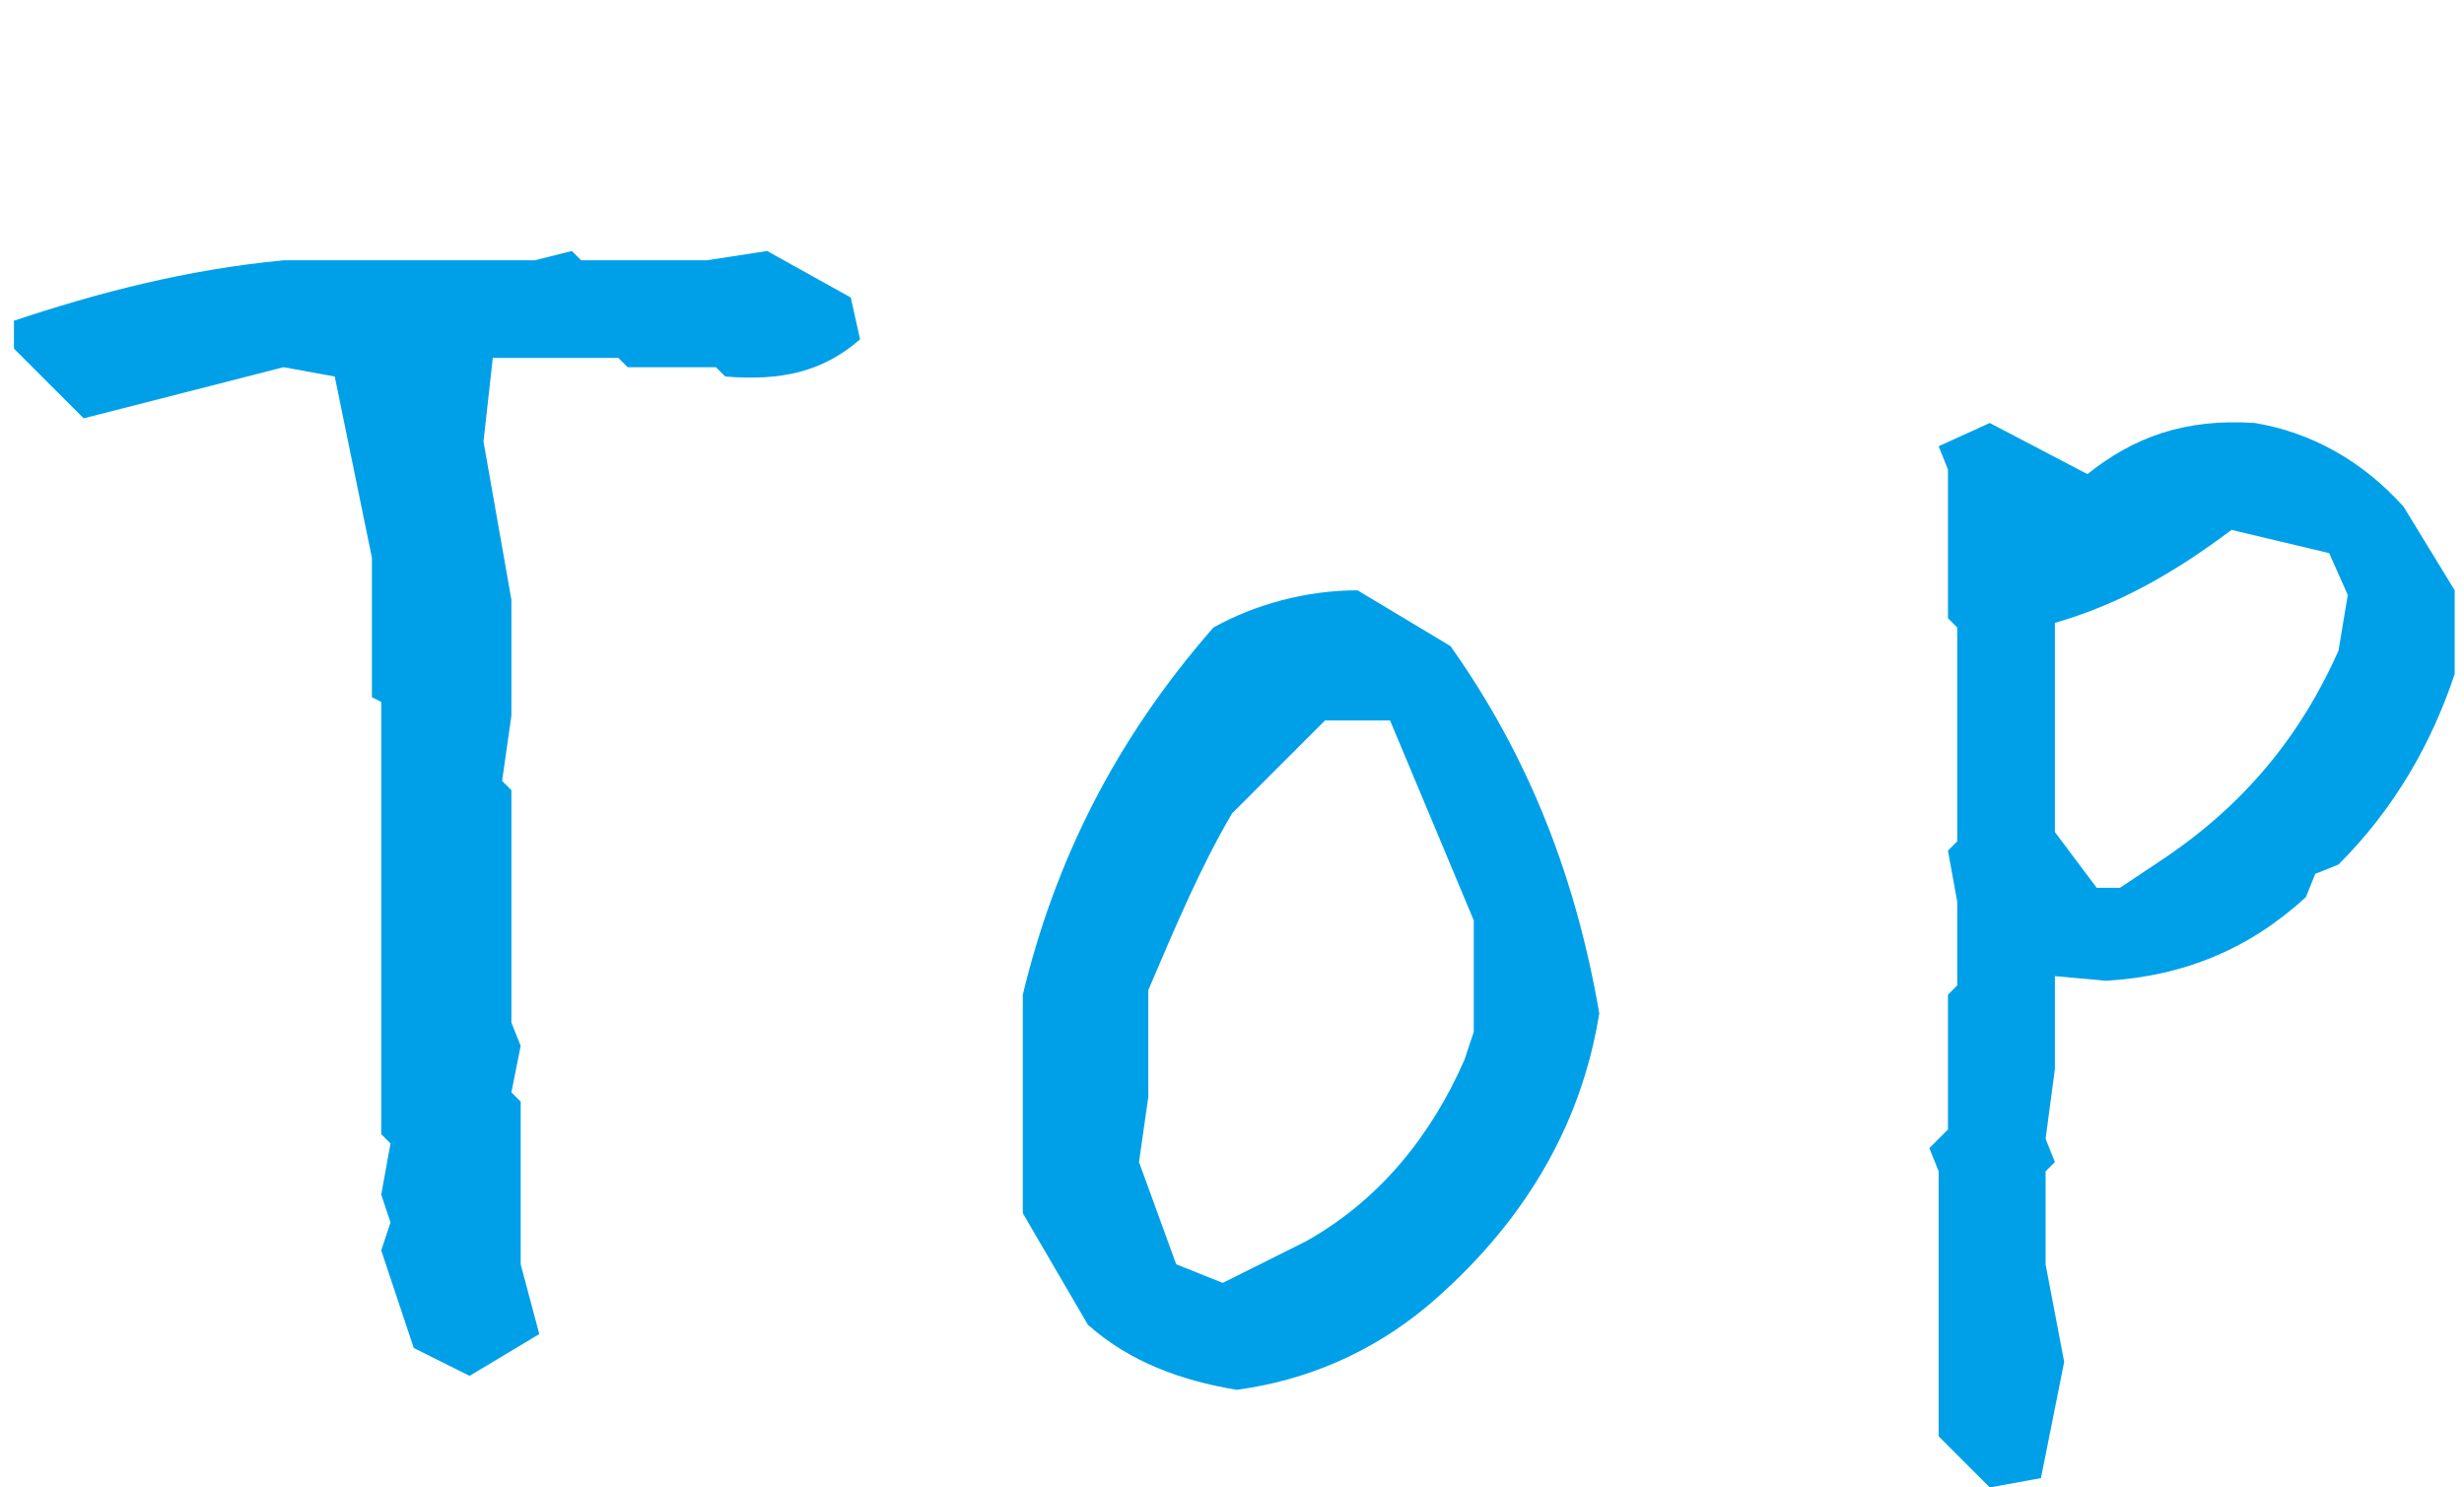 <?xml version="1.0" encoding="utf-8"?>
<!-- Generator: Adobe Illustrator 24.0.3, SVG Export Plug-In . SVG Version: 6.00 Build 0)  -->
<svg version="1.1" id="レイヤー_1" xmlns="http://www.w3.org/2000/svg" xmlns:xlink="http://www.w3.org/1999/xlink" x="0px"
	 y="0px" viewBox="0 0 53 32" style="enable-background:new 0 0 53 32;" xml:space="preserve">
<style type="text/css">
	.st0{fill:#00A0E9;}
</style>
<title>logo</title>
<g>
	<path class="st0" d="M10.1,29.6L8.9,29l-0.7-2.1l0.2-0.6l-0.2-0.6l0.2-1.1l-0.2-0.2v-9.3L8,15v-3L7.2,8.1L6.1,7.9L1.8,9L0.3,7.5
		V6.9C2.1,6.3,4,5.8,6.1,5.6h5.4l0.8-0.2l0.2,0.2h2.7l1.3-0.2l1.8,1l0.2,0.9c-0.8,0.7-1.7,0.9-2.9,0.8l-0.2-0.2h-1.9l-0.2-0.2h-2.7
		l-0.2,1.8l0.6,3.4v2.5l-0.2,1.4L11,17v5l0.2,0.5l-0.2,1l0.2,0.2v3.5l0.4,1.5L10.1,29.6z"/>
	<path class="st0" d="M26.6,29.9c-1.2-0.2-2.3-0.6-3.2-1.4L22,26.1v-4.7c0.7-2.9,2-5.5,4.1-7.9c0.9-0.5,2-0.8,3.1-0.8l2,1.2
		c1.7,2.4,2.7,5,3.2,7.9c-0.4,2.5-1.7,4.6-3.7,6.3C29.5,29.1,28.1,29.7,26.6,29.9z M28.1,26.7c1.6-0.9,2.7-2.3,3.4-3.9l0.2-0.6v-2.4
		l-1.8-4.3h-1.4l-2,2c-0.7,1.2-1.2,2.4-1.8,3.8v2.3L24.5,25l0.8,2.2l1,0.4L28.1,26.7z"/>
	<path class="st0" d="M42.8,32l-1.1-1.1v-5.7l-0.2-0.5l0.4-0.4v-2.9l0.2-0.2v-1.8l-0.2-1.1l0.2-0.2v-4.6l-0.2-0.2v-3.2l-0.2-0.5
		l1.1-0.5l2.1,1.1c1-0.8,2.1-1.2,3.6-1.1c1.2,0.2,2.3,0.8,3.2,1.8l1.1,1.8v1.8c-0.5,1.5-1.3,2.9-2.5,4.1l-0.5,0.2l-0.2,0.5
		c-1.2,1.1-2.6,1.7-4.3,1.8L44.2,21v2L44,24.5l0.2,0.5L44,25.2v2l0.4,2.1l-0.5,2.5L42.8,32z M46.5,18.5c1.8-1.2,3-2.7,3.8-4.5
		l0.2-1.2l-0.4-0.9L48,11.4c-1.2,0.9-2.4,1.6-3.8,2v4.5l0.9,1.2h0.5L46.5,18.5z"/>
</g>
</svg>

